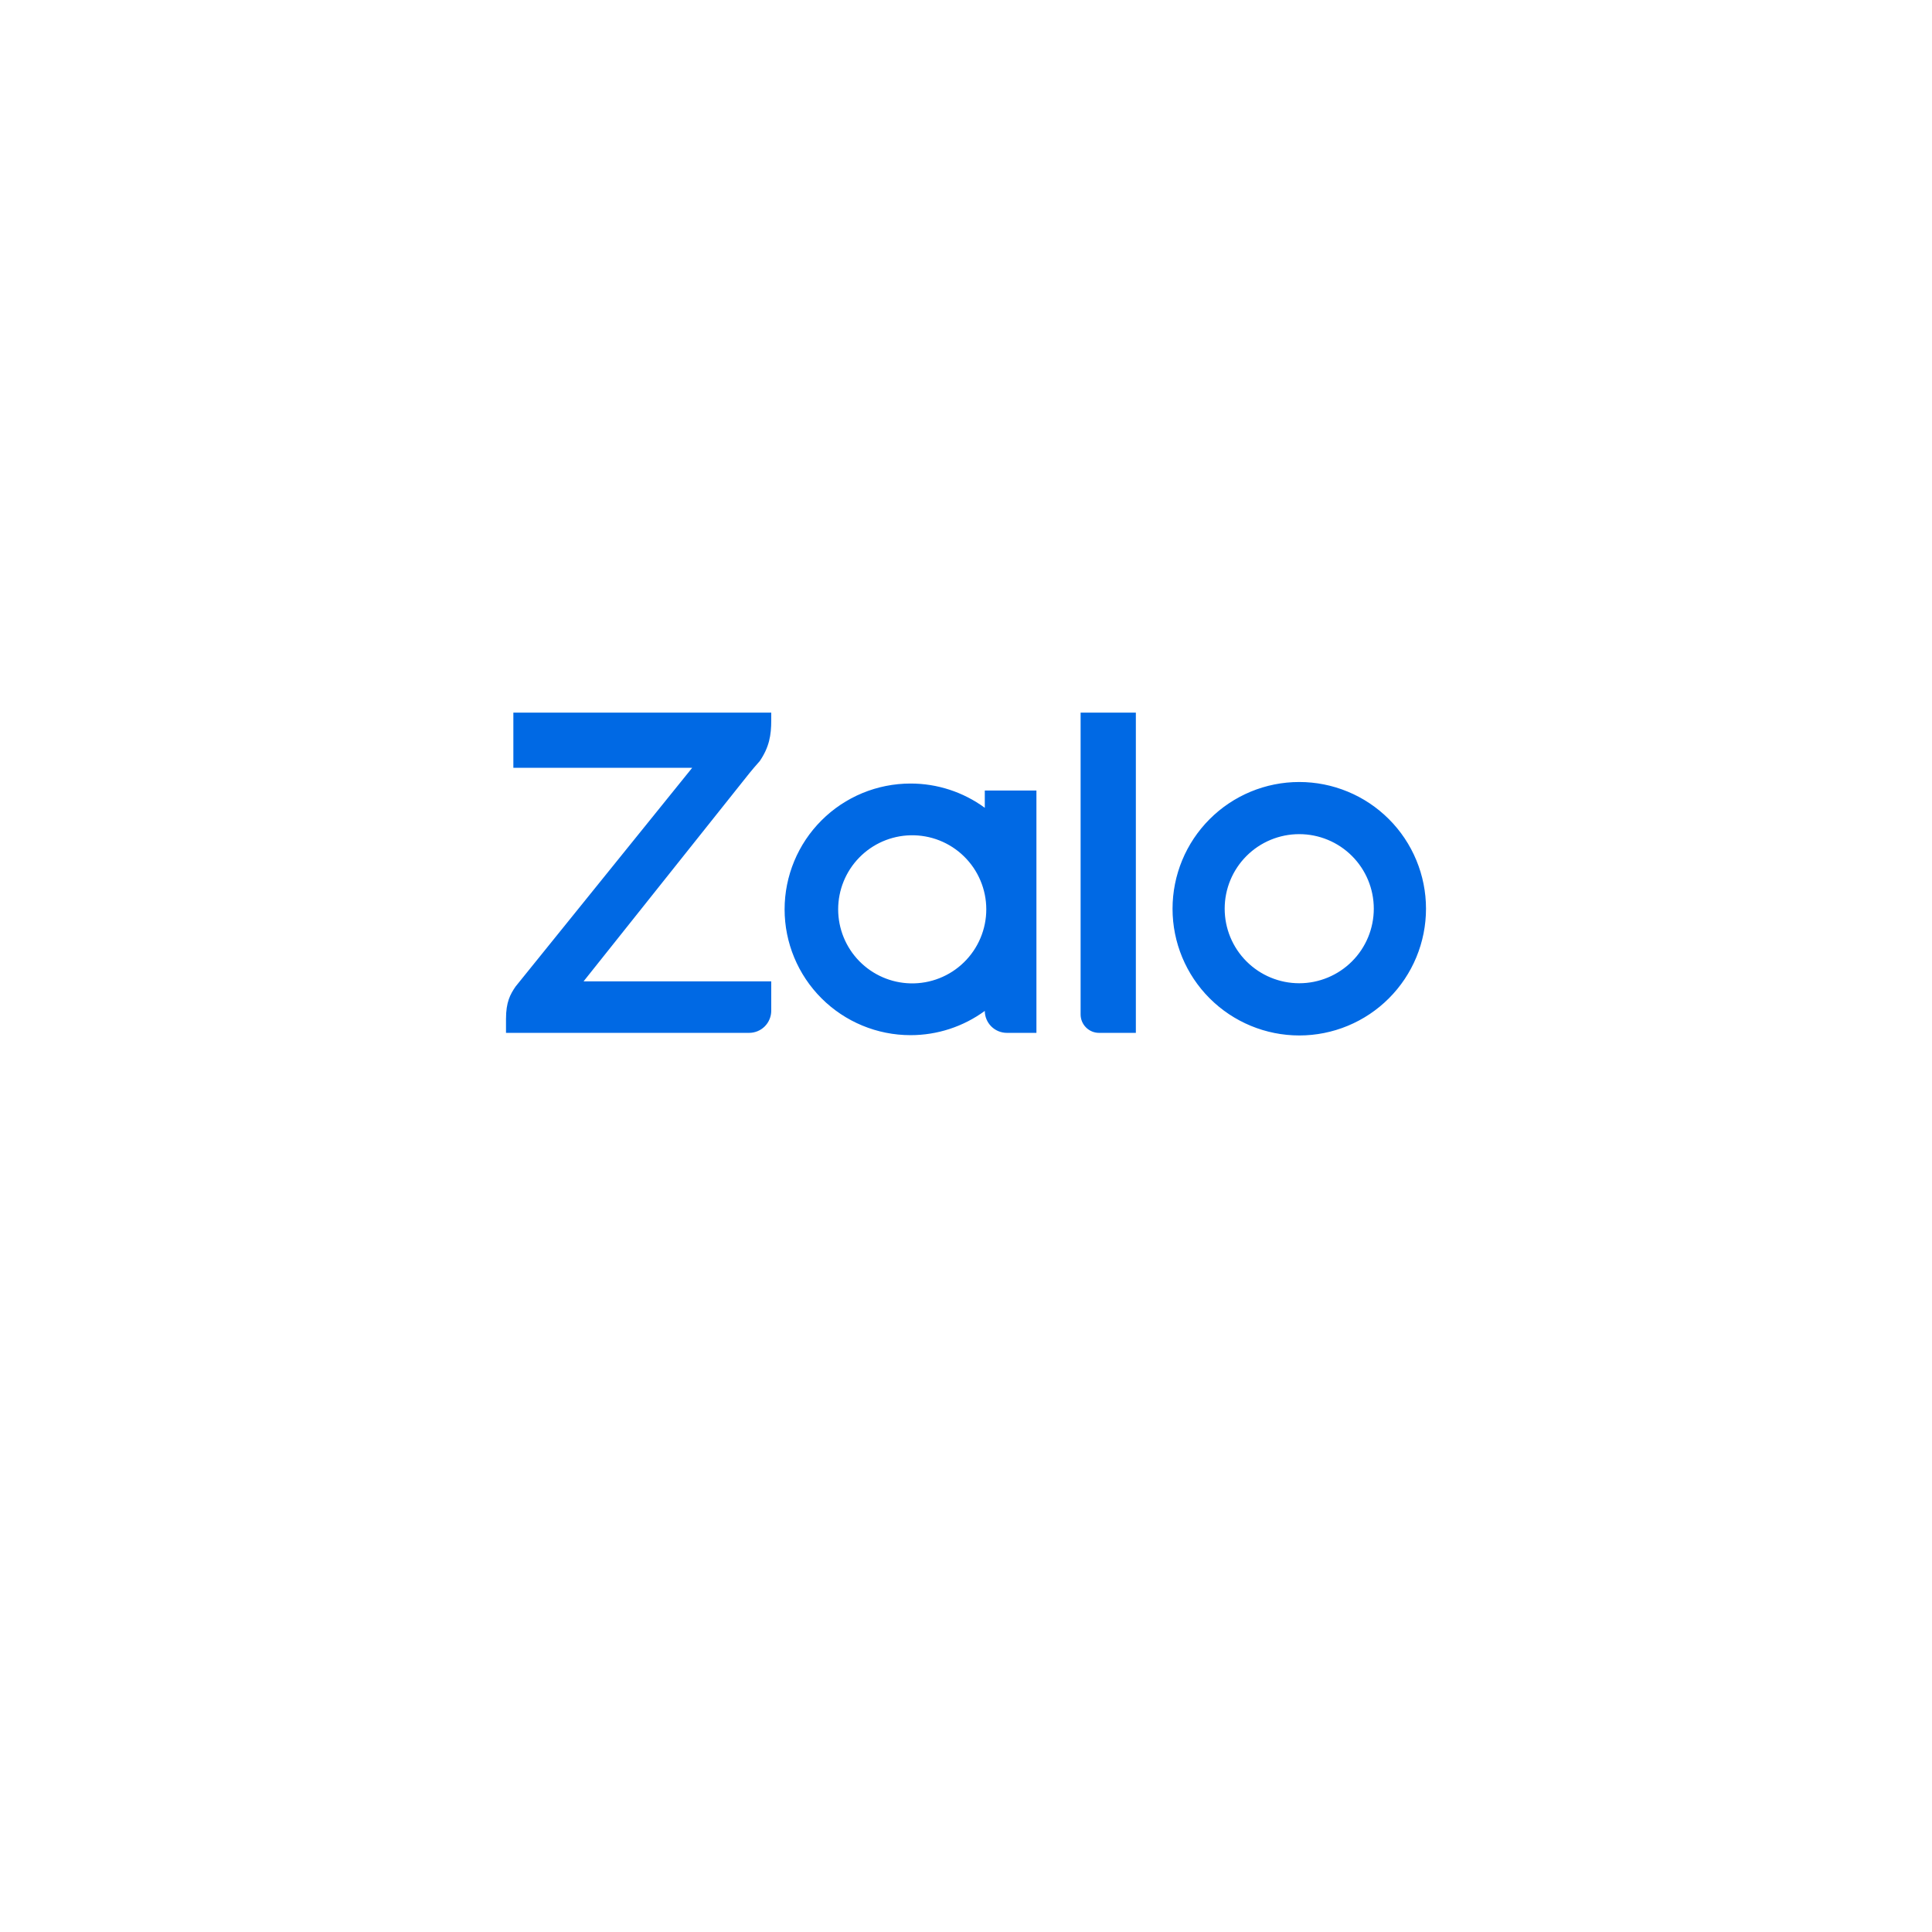 <svg width="84" height="84" viewBox="0 0 84 84" fill="none" xmlns="http://www.w3.org/2000/svg">
<g filter="url(#filter0_d_229_653)">
<circle cx="42" cy="38" r="30" fill="white"/>
</g>
<path d="M42.817 35.12V34.37H45.062V44.907H43.778C43.524 44.907 43.28 44.807 43.1 44.628C42.92 44.449 42.818 44.206 42.817 43.952V43.953C41.88 44.639 40.748 45.008 39.587 45.007C38.136 45.007 36.744 44.43 35.718 43.405C34.691 42.379 34.114 40.988 34.113 39.537C34.114 38.086 34.691 36.694 35.718 35.669C36.744 34.643 38.136 34.067 39.587 34.067C40.747 34.065 41.878 34.434 42.815 35.12H42.817ZM33.532 30.983V31.325C33.532 31.962 33.447 32.482 33.032 33.092L32.982 33.148C32.843 33.303 32.709 33.462 32.578 33.623L25.373 42.667H33.532V43.947C33.532 44.073 33.507 44.198 33.458 44.314C33.41 44.431 33.339 44.537 33.25 44.626C33.161 44.715 33.055 44.786 32.938 44.834C32.821 44.882 32.696 44.907 32.57 44.907H22V44.303C22 43.565 22.183 43.235 22.417 42.892L30.095 33.383H22.32V30.983H33.533H33.532ZM47.783 44.907C47.571 44.907 47.368 44.822 47.218 44.672C47.068 44.522 46.983 44.319 46.983 44.107V30.983H49.385V44.907H47.783ZM56.488 34C57.212 34 57.928 34.142 58.597 34.419C59.266 34.695 59.873 35.101 60.385 35.613C60.897 36.124 61.303 36.731 61.58 37.4C61.857 38.068 62 38.785 62 39.508C62 40.232 61.858 40.948 61.581 41.617C61.304 42.286 60.899 42.893 60.387 43.405C59.876 43.917 59.269 44.323 58.6 44.6C57.932 44.877 57.215 45.02 56.492 45.02C55.03 45.02 53.629 44.44 52.595 43.407C51.561 42.374 50.98 40.973 50.98 39.512C50.98 38.05 51.56 36.649 52.593 35.615C53.626 34.581 55.027 34 56.488 34ZM39.588 42.755C40.017 42.765 40.444 42.689 40.843 42.531C41.242 42.374 41.606 42.138 41.912 41.838C42.219 41.538 42.463 41.18 42.629 40.785C42.796 40.389 42.882 39.965 42.882 39.536C42.882 39.107 42.796 38.682 42.629 38.287C42.463 37.891 42.219 37.533 41.912 37.233C41.606 36.933 41.242 36.698 40.843 36.54C40.444 36.383 40.017 36.307 39.588 36.317C38.747 36.336 37.947 36.683 37.359 37.285C36.771 37.887 36.442 38.694 36.442 39.536C36.442 40.377 36.771 41.185 37.359 41.787C37.947 42.388 38.747 42.736 39.588 42.755ZM56.488 42.75C57.348 42.75 58.173 42.408 58.781 41.8C59.389 41.193 59.73 40.368 59.73 39.508C59.73 38.648 59.389 37.824 58.781 37.216C58.173 36.608 57.348 36.267 56.488 36.267C55.629 36.267 54.804 36.608 54.196 37.216C53.588 37.824 53.247 38.648 53.247 39.508C53.247 40.368 53.588 41.193 54.196 41.8C54.804 42.408 55.629 42.75 56.488 42.75Z" fill="#0069E4"/>
<defs>
<filter id="filter0_d_229_653" x="0" y="0" width="84" height="84" filterUnits="userSpaceOnUse" color-interpolation-filters="sRGB">
<feFlood flood-opacity="0" result="BackgroundImageFix"/>
<feColorMatrix in="SourceAlpha" type="matrix" values="0 0 0 0 0 0 0 0 0 0 0 0 0 0 0 0 0 0 127 0" result="hardAlpha"/>
<feOffset dy="4"/>
<feGaussianBlur stdDeviation="6"/>
<feComposite in2="hardAlpha" operator="out"/>
<feColorMatrix type="matrix" values="0 0 0 0 0.246 0 0 0 0 0.246 0 0 0 0 0.246 0 0 0 0.25 0"/>
<feBlend mode="normal" in2="BackgroundImageFix" result="effect1_dropShadow_229_653"/>
<feBlend mode="normal" in="SourceGraphic" in2="effect1_dropShadow_229_653" result="shape"/>
</filter>
</defs>
</svg>
